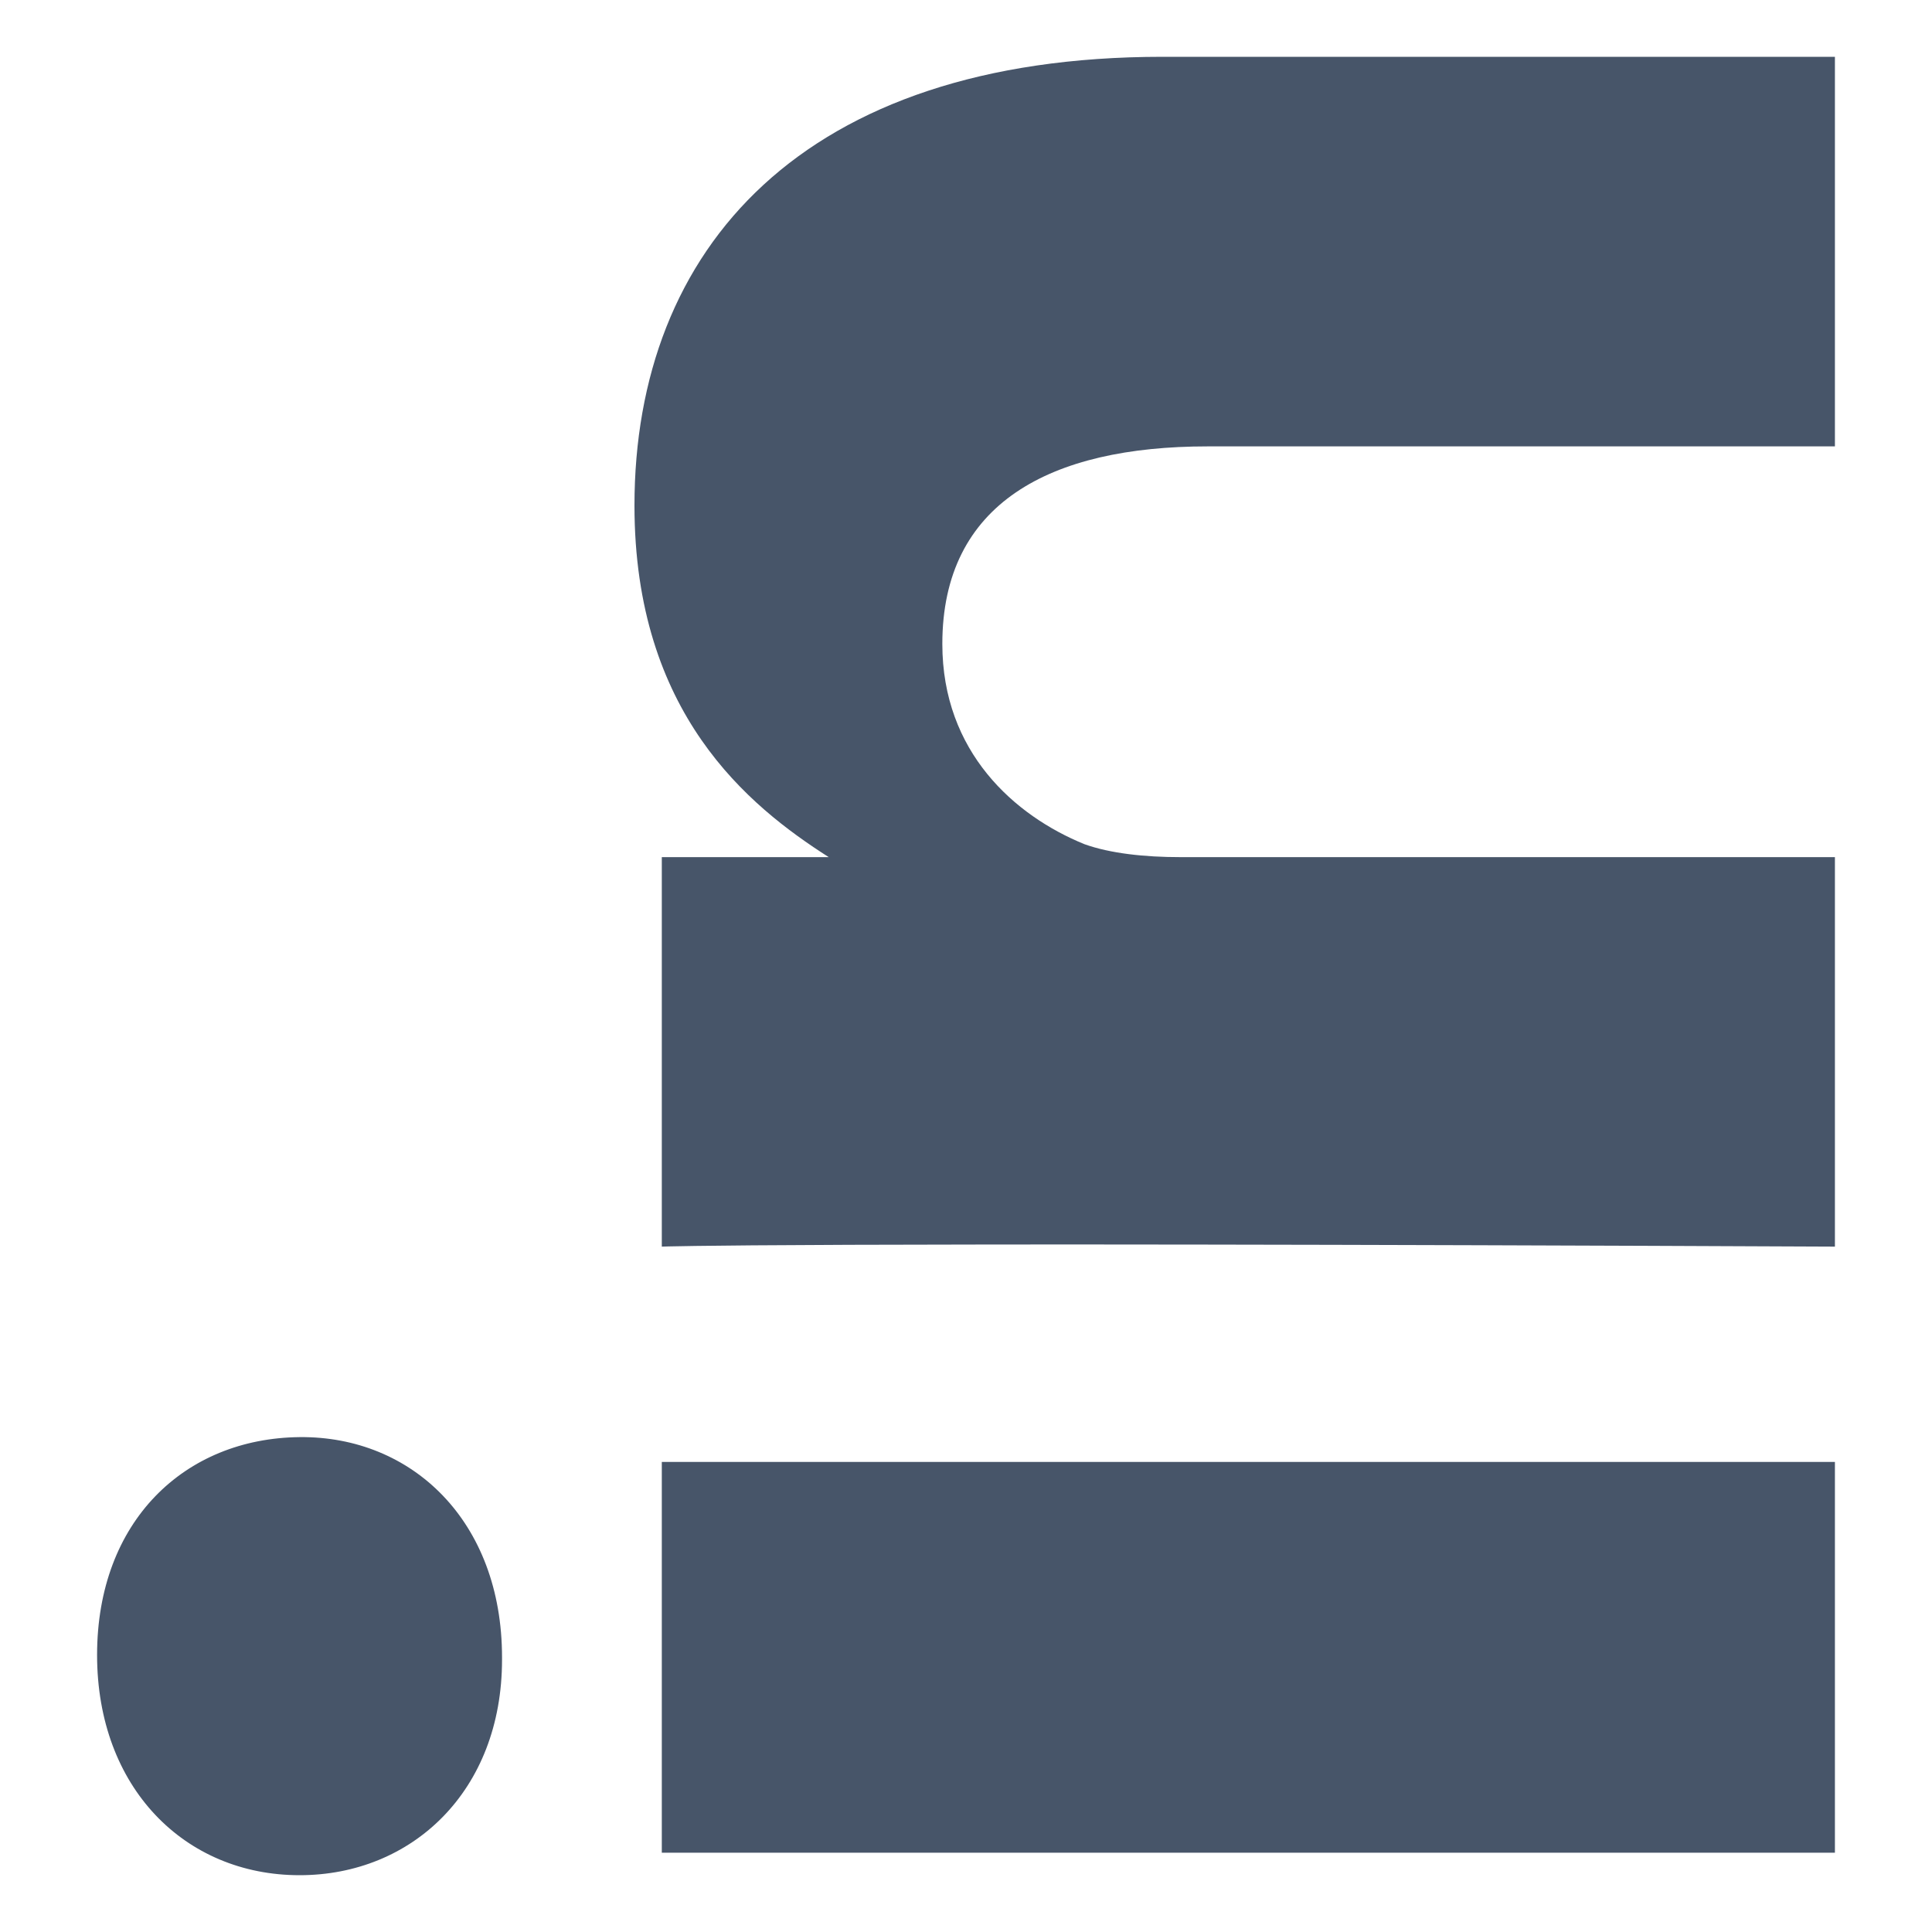 <svg width="20" height="20" viewBox="0 0 20 20" fill="none" xmlns="http://www.w3.org/2000/svg">
<path d="M6.851 19.179V15.134H18.995V19.179H6.851ZM1.005 17.132C1.005 18.505 1.912 19.412 3.101 19.412C4.265 19.412 5.197 18.541 5.197 17.181V17.157C5.197 15.747 4.265 14.865 3.101 14.877C1.912 14.889 1.005 15.747 1.005 17.132ZM6.568 5.233C6.568 7.385 7.747 8.342 8.579 8.873H6.851L6.851 12.905C6.851 12.905 7.991 12.855 18.995 12.905V8.873L12.218 8.873C11.851 8.873 11.494 8.835 11.226 8.739C10.502 8.444 9.755 7.784 9.755 6.666C9.755 5.209 10.871 4.621 12.5 4.621L18.995 4.621V0.588H12.034C8.308 0.588 6.568 2.574 6.568 5.233Z" fill="#475569"/>
</svg>
